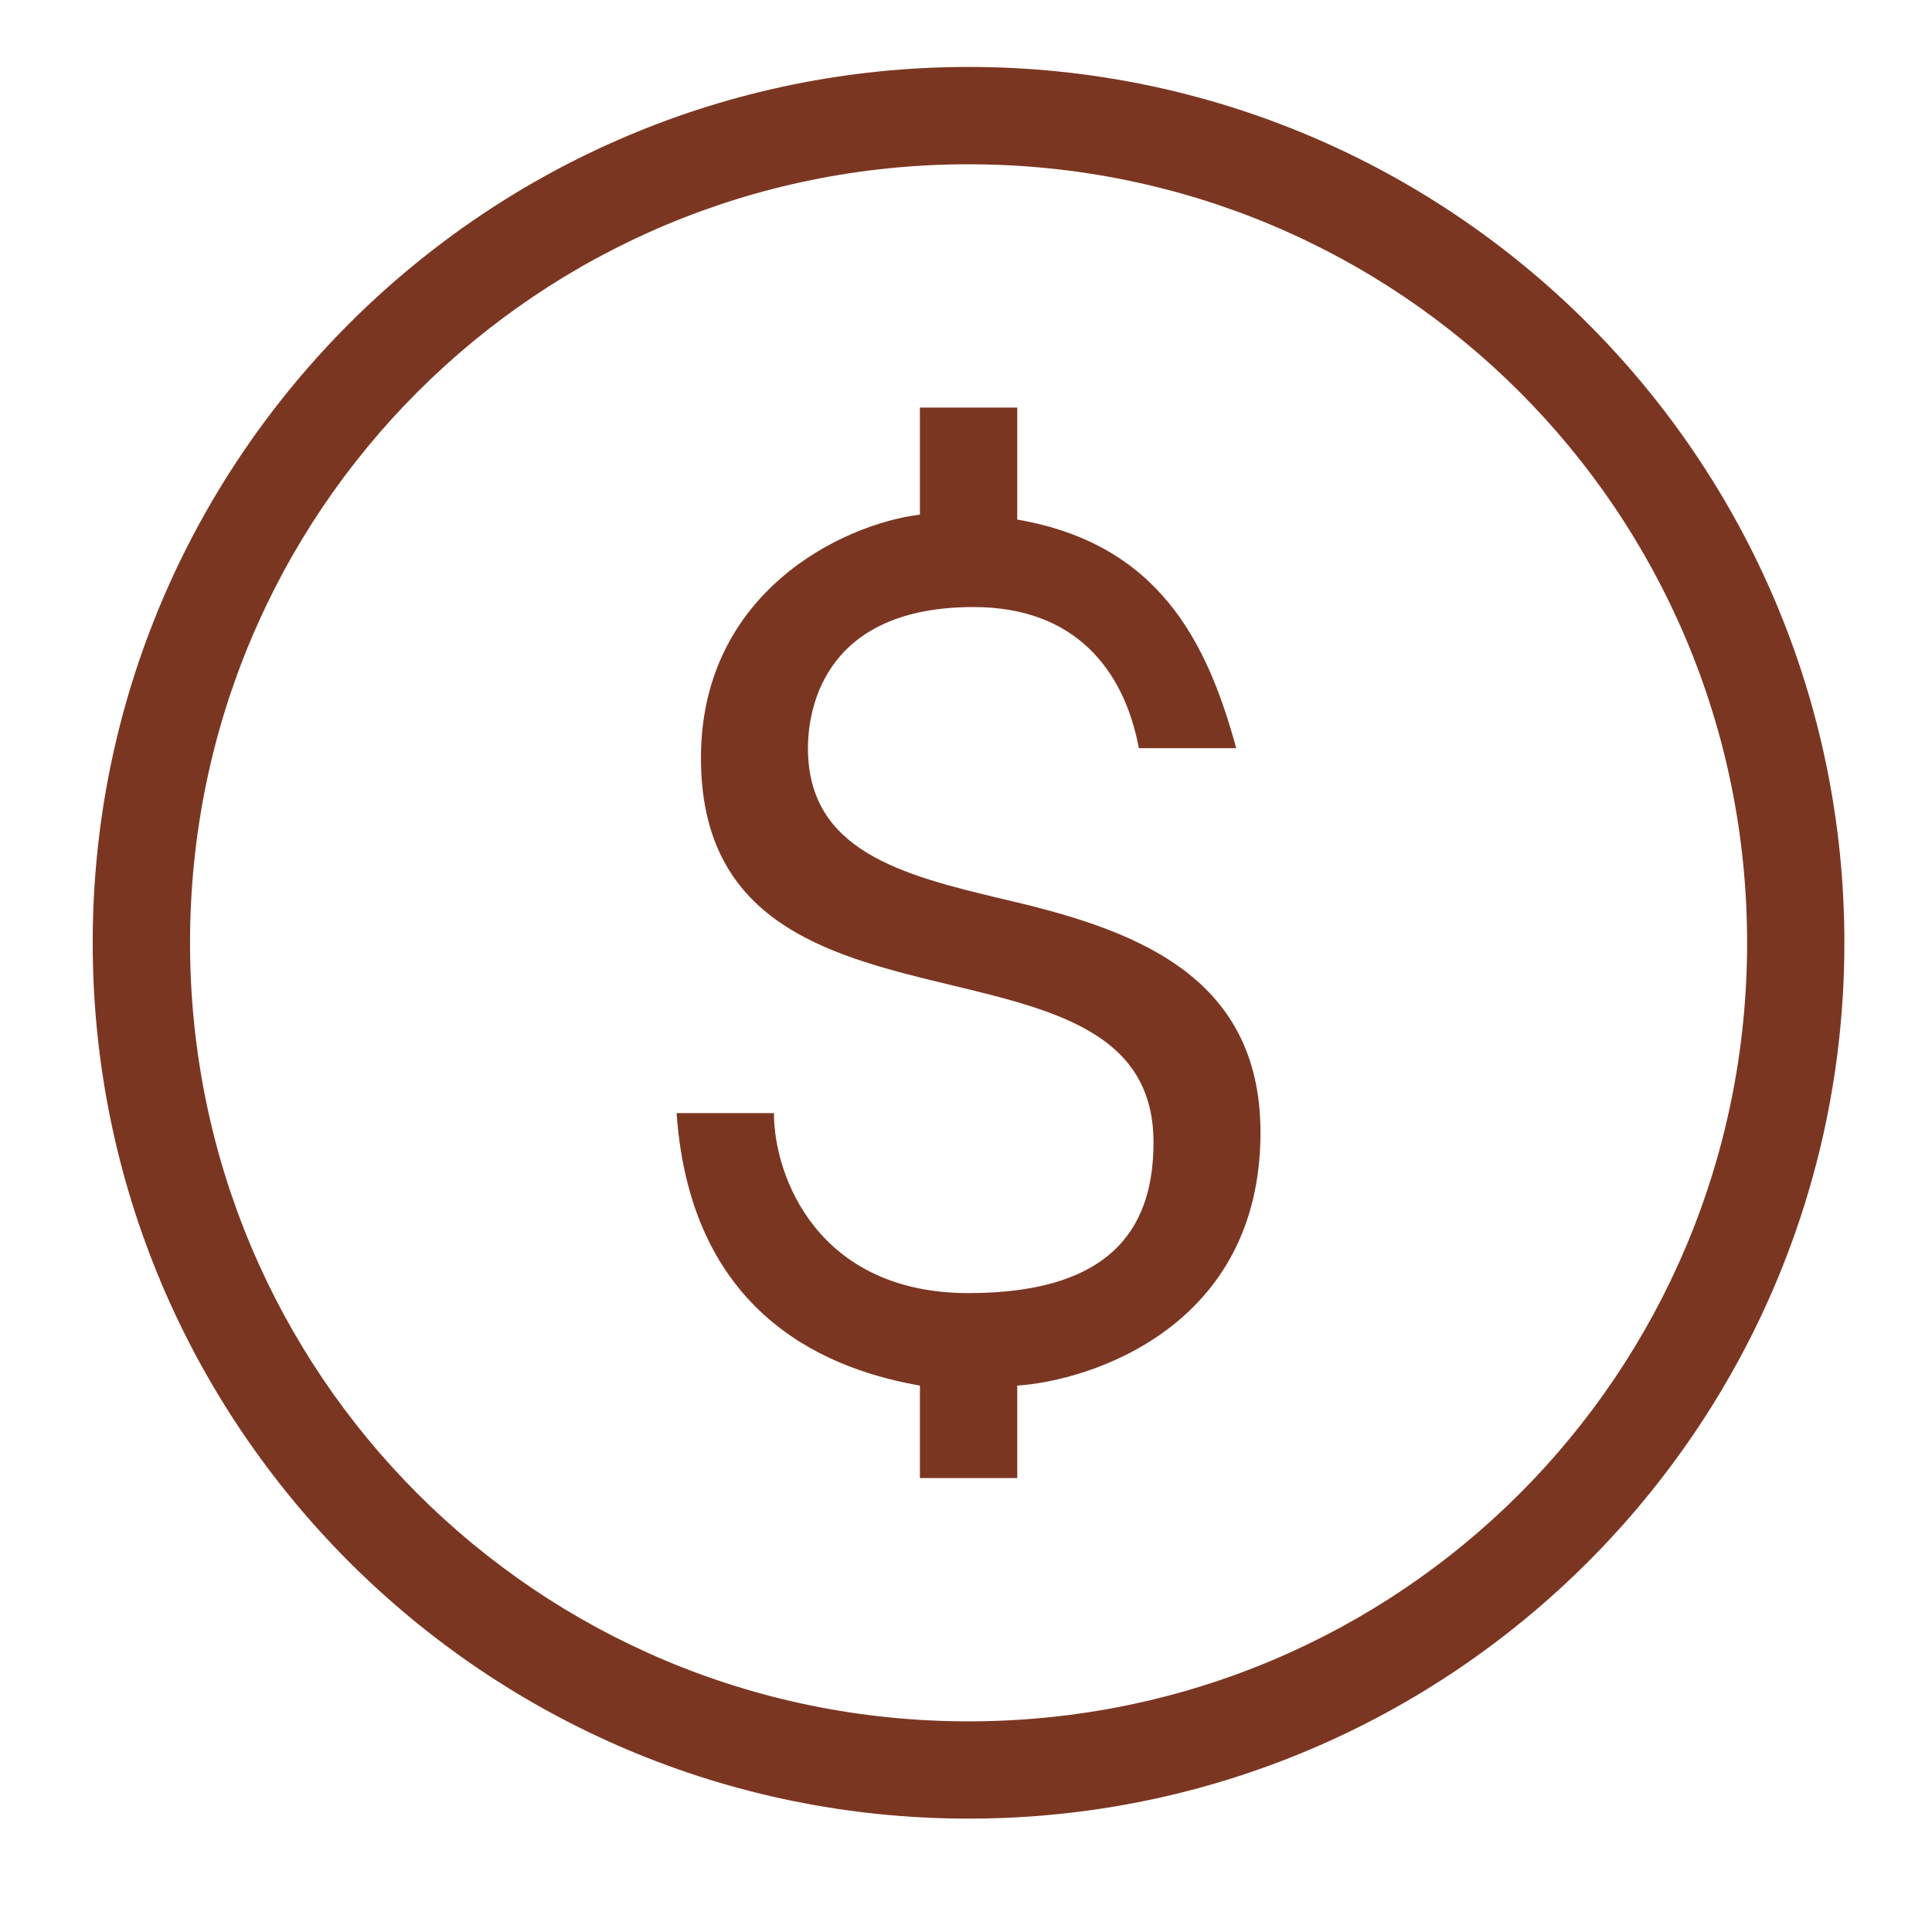 <?xml version="1.0" encoding="UTF-8"?>
<svg xmlns="http://www.w3.org/2000/svg" xmlns:xlink="http://www.w3.org/1999/xlink" width="150" zoomAndPan="magnify" viewBox="0 0 112.5 112.5" height="150" preserveAspectRatio="xMidYMid meet" version="1.0">
  <defs>
    <clipPath id="ec7c93de36">
      <path d="M 5.398 3.898 L 107.398 3.898 L 107.398 105.898 L 5.398 105.898 Z M 5.398 3.898 " clip-rule="nonzero"></path>
    </clipPath>
  </defs>
  <g clip-path="url(#ec7c93de36)">
    <path fill="#7b3622" d="M 56.398 3.898 C 28.238 3.898 5.398 26.738 5.398 54.898 C 5.398 83.059 28.238 105.898 56.398 105.898 C 84.559 105.898 107.398 83.059 107.398 54.898 C 107.398 26.738 84.559 3.898 56.398 3.898 Z M 56.398 9.566 C 81.508 9.566 101.734 29.793 101.734 54.898 C 101.734 80.008 81.508 100.234 56.398 100.234 C 31.293 100.234 11.066 80.008 11.066 54.898 C 11.066 29.793 31.293 9.566 56.398 9.566 Z M 53.566 23.734 L 53.566 29.965 C 49.035 30.531 40.816 34.496 40.816 44.133 C 40.816 62.266 67.168 52.914 67.168 66.516 C 67.168 71.051 65.184 75.297 56.398 75.297 C 47.617 75.297 45.066 68.5 45.066 64.816 L 39.398 64.816 C 40.25 77 48.75 79.832 53.566 80.684 L 53.566 86.066 L 59.234 86.066 L 59.234 80.684 C 63.484 80.398 73.398 77.285 73.398 65.949 C 73.398 56.602 65.746 54.051 58.383 52.348 C 52.43 50.934 47.047 49.516 47.047 43.566 C 47.047 41.016 48.184 35.348 56.684 35.348 C 62.633 35.348 65.465 39.035 66.316 43.566 L 71.984 43.566 C 70.285 37.332 67.449 31.668 59.234 30.254 L 59.234 23.734 Z M 53.566 23.734 " fill-opacity="1" fill-rule="nonzero"></path>
  </g>
</svg>
